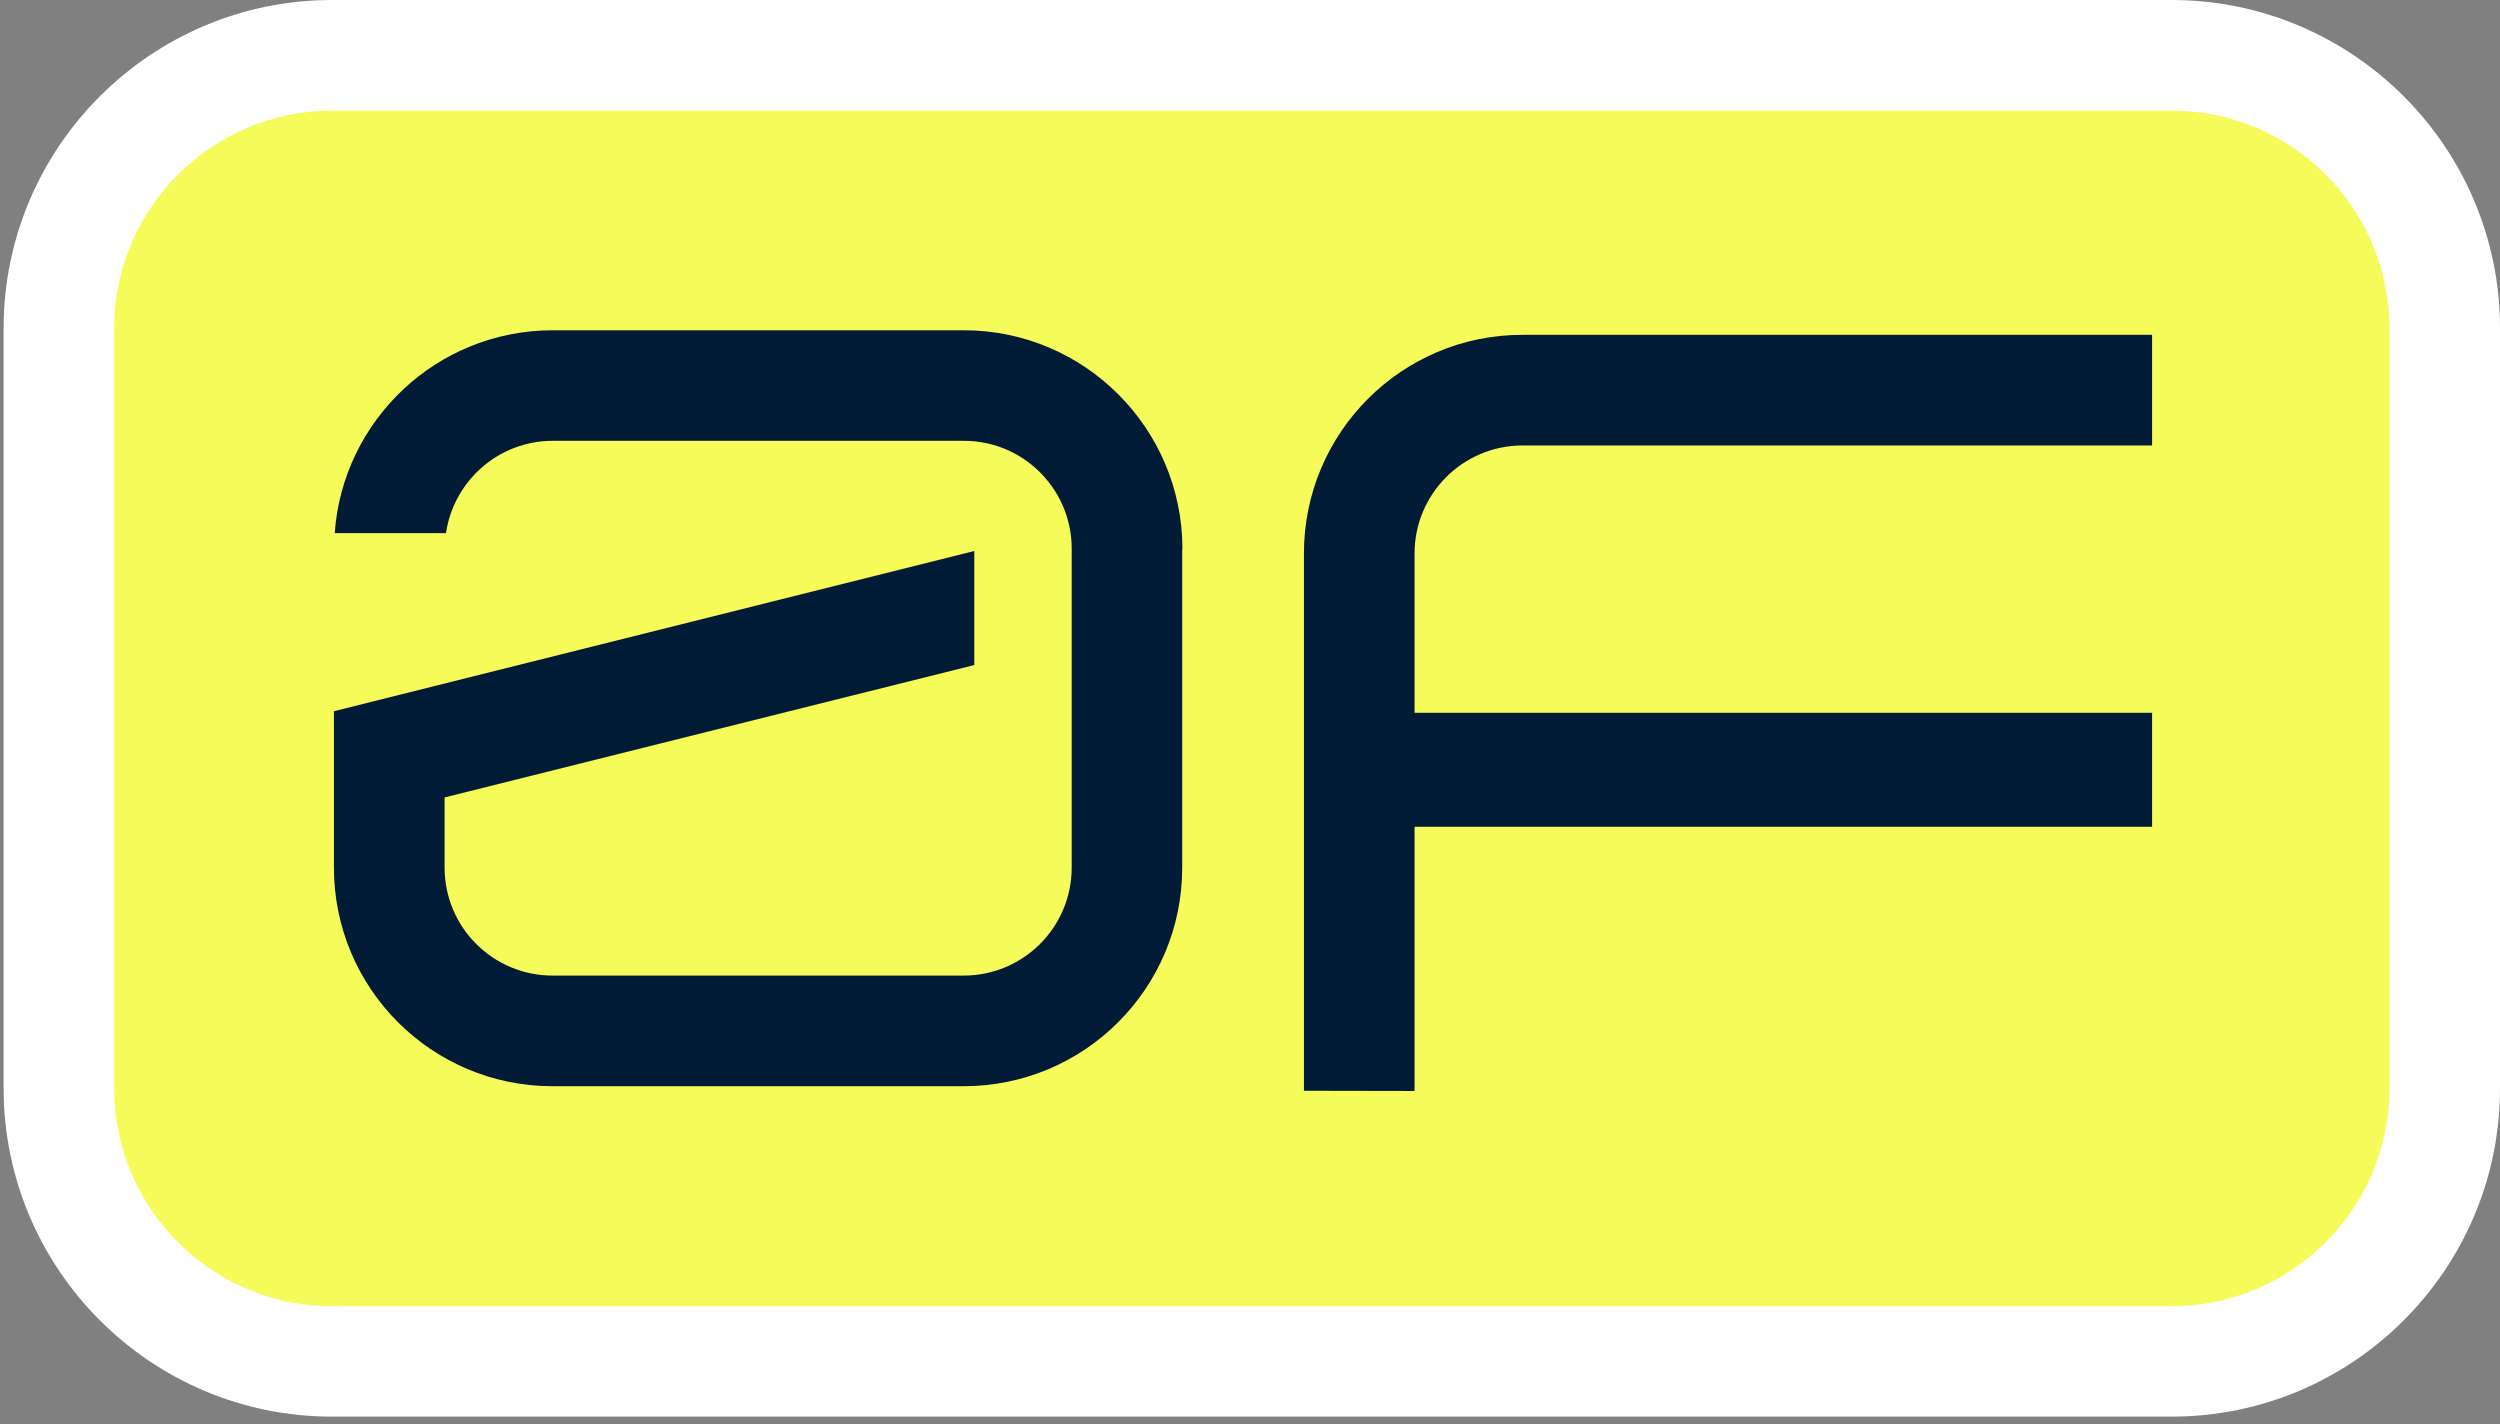 <svg width="86" height="49" viewBox="0 0 86 49" fill="none" xmlns="http://www.w3.org/2000/svg">
<rect x="0" y="0" width="86" height="49" fill="#808080" stroke="none"/>
<rect x="1.29" y="2.321" width="83.55" height="44.091" rx="9" fill="#F5FC59"/>
<path d="M74.704 48.732H11.42C5.189 48.732 0.124 43.663 0.124 37.438V11.294C0.124 5.065 5.193 0 11.42 0H74.704C80.935 0 86 5.068 86 11.294V37.438C86 43.667 80.931 48.732 74.704 48.732ZM11.42 3.806C7.287 3.806 3.927 7.166 3.927 11.298V37.441C3.927 41.573 7.287 44.933 11.42 44.933H74.704C78.837 44.933 82.197 41.573 82.197 37.441V11.298C82.197 7.166 78.837 3.806 74.704 3.806H11.42Z" fill="white"/>
<path d="M40.668 18.883V29.848C40.668 34.002 37.3 37.366 33.149 37.366H19.006C14.852 37.366 11.487 33.998 11.487 29.848V24.465L33.516 18.954V22.877L15.294 27.432V29.844C15.294 31.897 16.957 33.56 19.01 33.56H33.149C35.202 33.56 36.866 31.897 36.866 29.844V18.868C36.866 17.977 36.543 17.115 35.959 16.445C35.255 15.628 34.232 15.164 33.157 15.164H19.014C17.148 15.164 15.605 16.546 15.342 18.34H11.514C11.791 14.441 15.046 11.361 19.014 11.361H33.153C37.304 11.361 40.672 14.733 40.676 18.88L40.668 18.883Z" fill="#021B37"/>
<path d="M48.661 19.04V24.52H74.032V28.442H48.661V37.53L44.855 37.523V19.04C44.855 14.889 48.215 11.518 52.37 11.518H74.032V15.324H52.378C50.321 15.324 48.661 16.991 48.661 19.04Z" fill="#021B37"/>
</svg>
